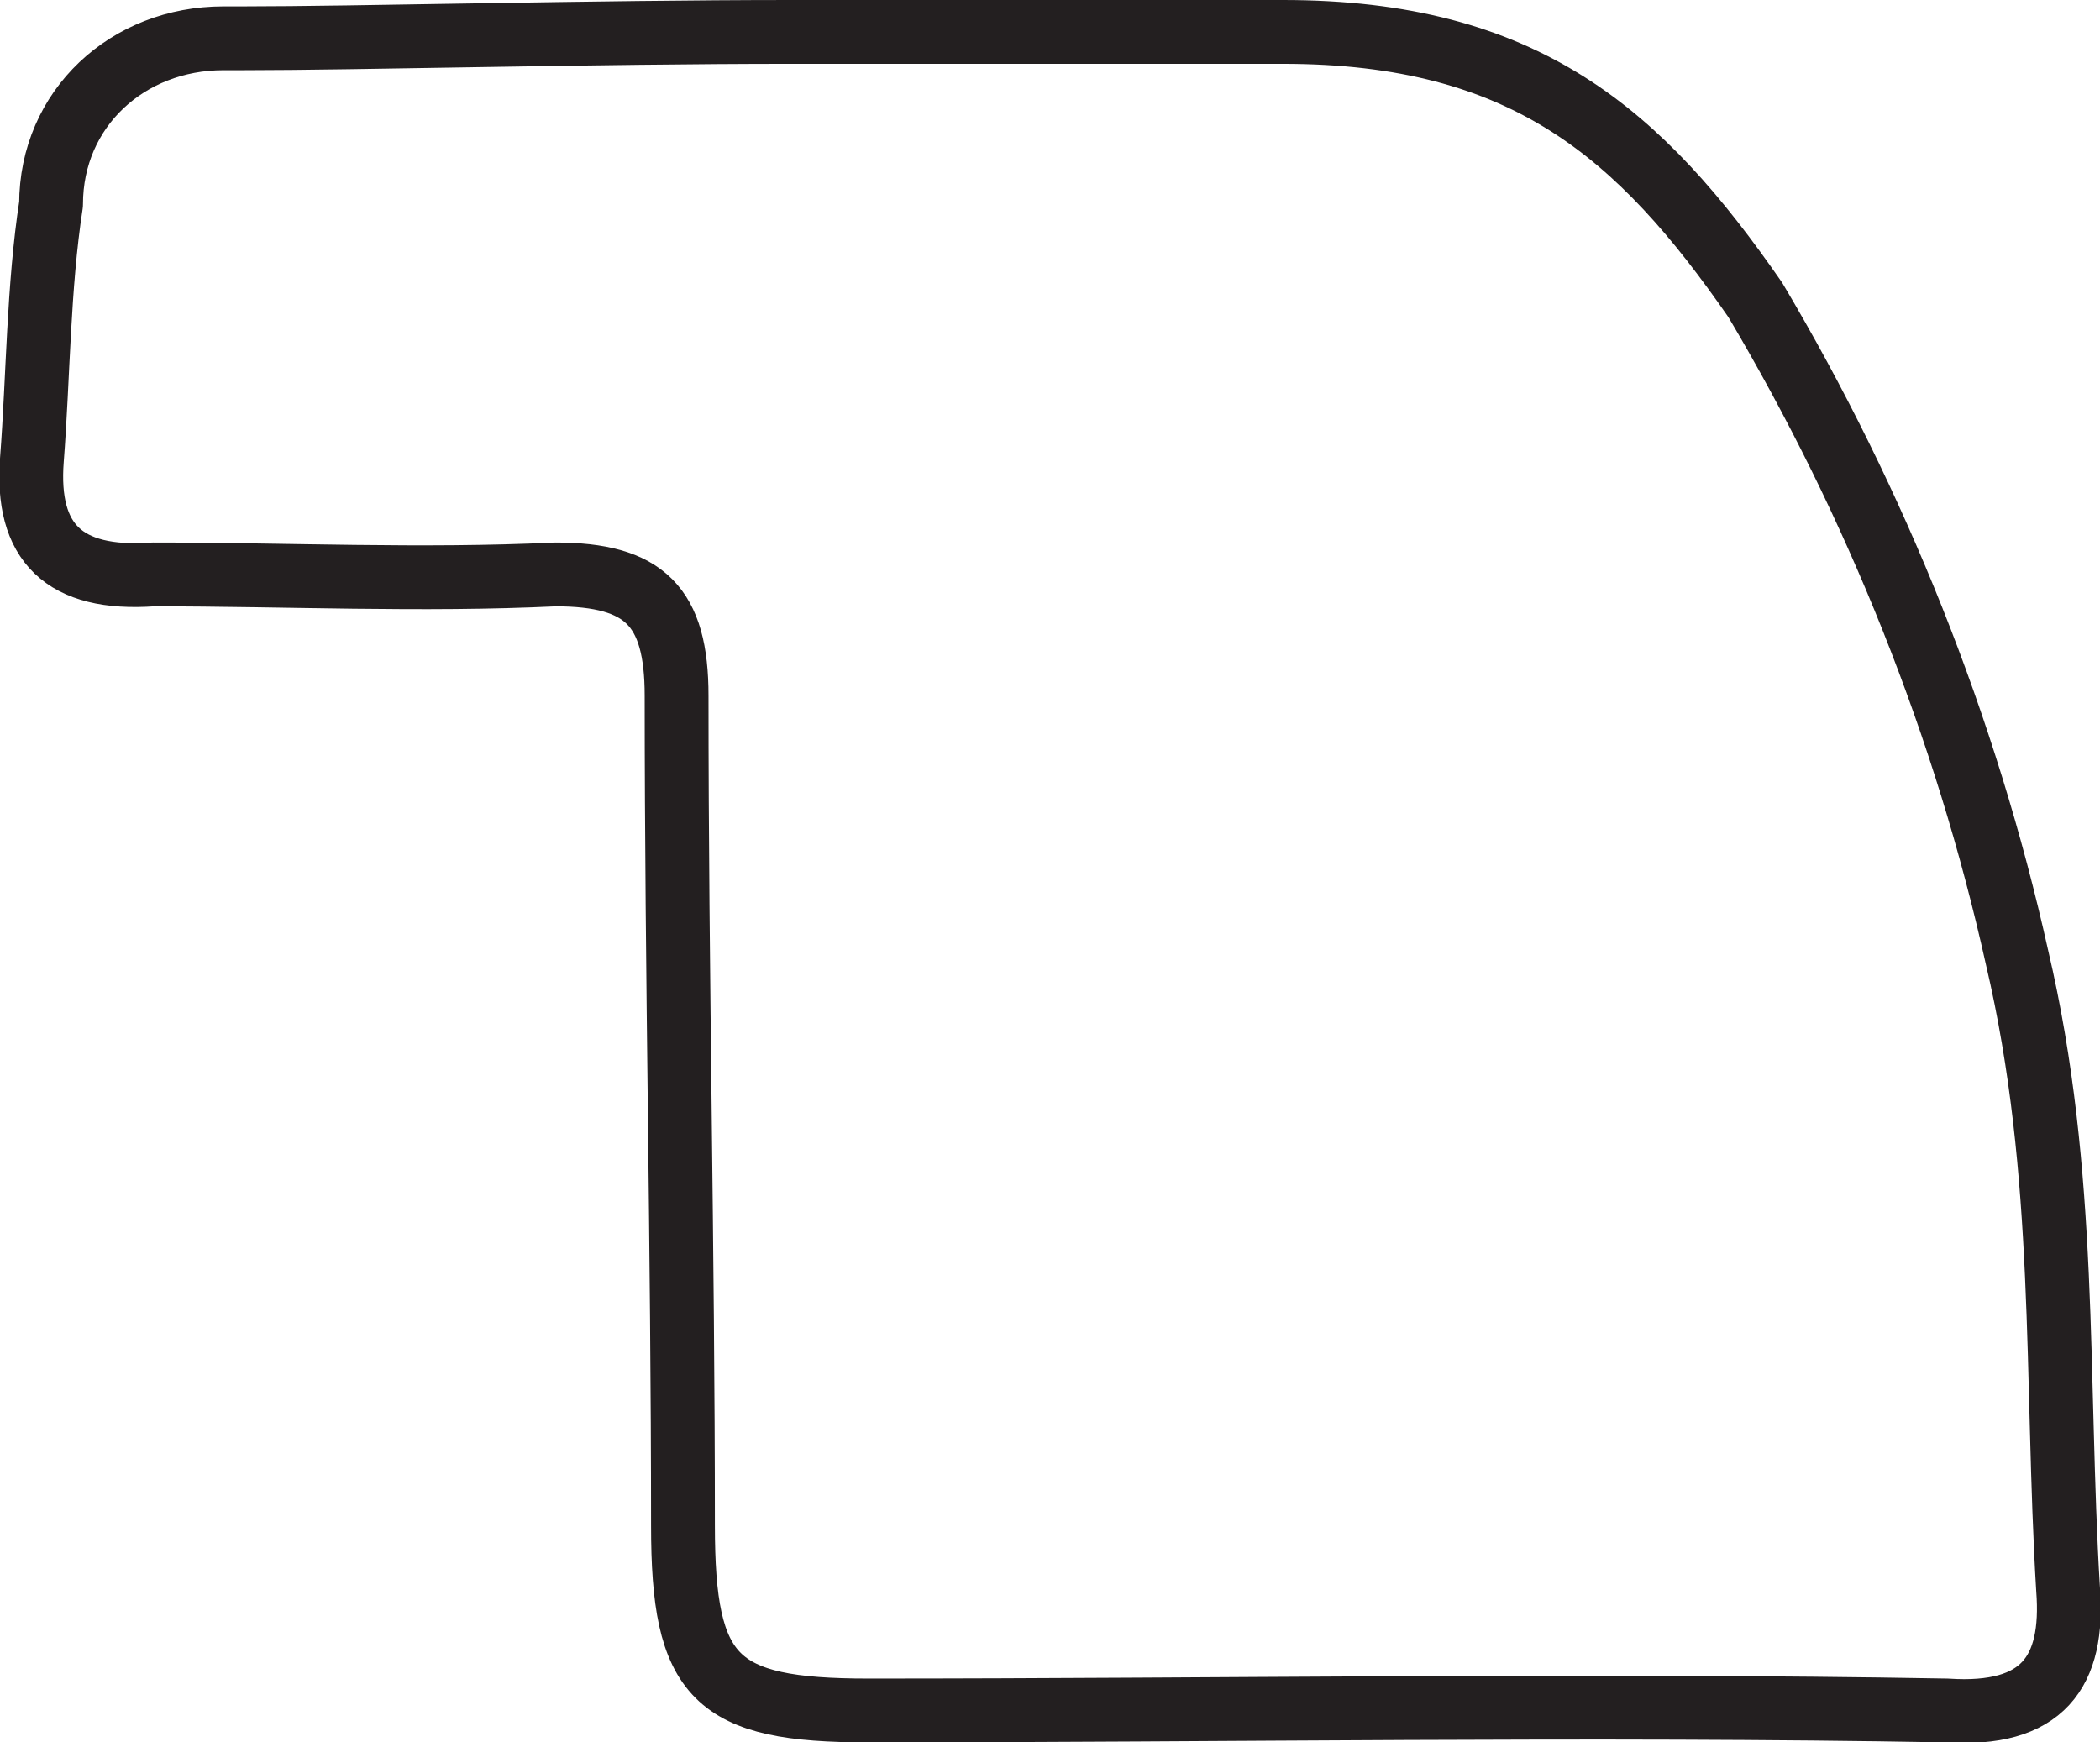 <?xml version="1.0" encoding="UTF-8"?> <!-- Generator: Adobe Illustrator 23.0.1, SVG Export Plug-In . SVG Version: 6.00 Build 0) --> <svg xmlns="http://www.w3.org/2000/svg" xmlns:xlink="http://www.w3.org/1999/xlink" id="Livello_1" x="0px" y="0px" viewBox="0 0 32.9 27.3" style="enable-background:new 0 0 32.9 27.3;" xml:space="preserve"> <style type="text/css"> .st0{fill:none;stroke:#231F20;stroke-linecap:round;stroke-linejoin:round;} </style> <title>colin</title> <g> <g id="Livello_1-2"> <path class="st0" d="M20.1,0.5c3.8,0,5.6,1.6,7.4,4.2c1.9,3.2,3.3,6.7,4.1,10.3c0.8,3.4,0.6,6.6,0.8,9.9c0.1,1.3-0.4,2-1.9,1.9 c-5.6-0.1-11.3,0-16.9,0c-2.4,0-2.9-0.5-2.9-2.9c0-4.3-0.1-8.6-0.1-13c0-1.4-0.5-1.9-1.9-1.9C6.6,9.1,4.5,9,2.4,9 C1,9.1,0.4,8.5,0.5,7.2s0.1-2.7,0.3-4c0-1.5,1.2-2.6,2.7-2.6c0.1,0,0.2,0,0.3,0c1.8,0,5.5-0.1,8.6-0.1C12.3,0.5,14.7,0.5,20.1,0.5 z"></path> </g> </g> </svg> 